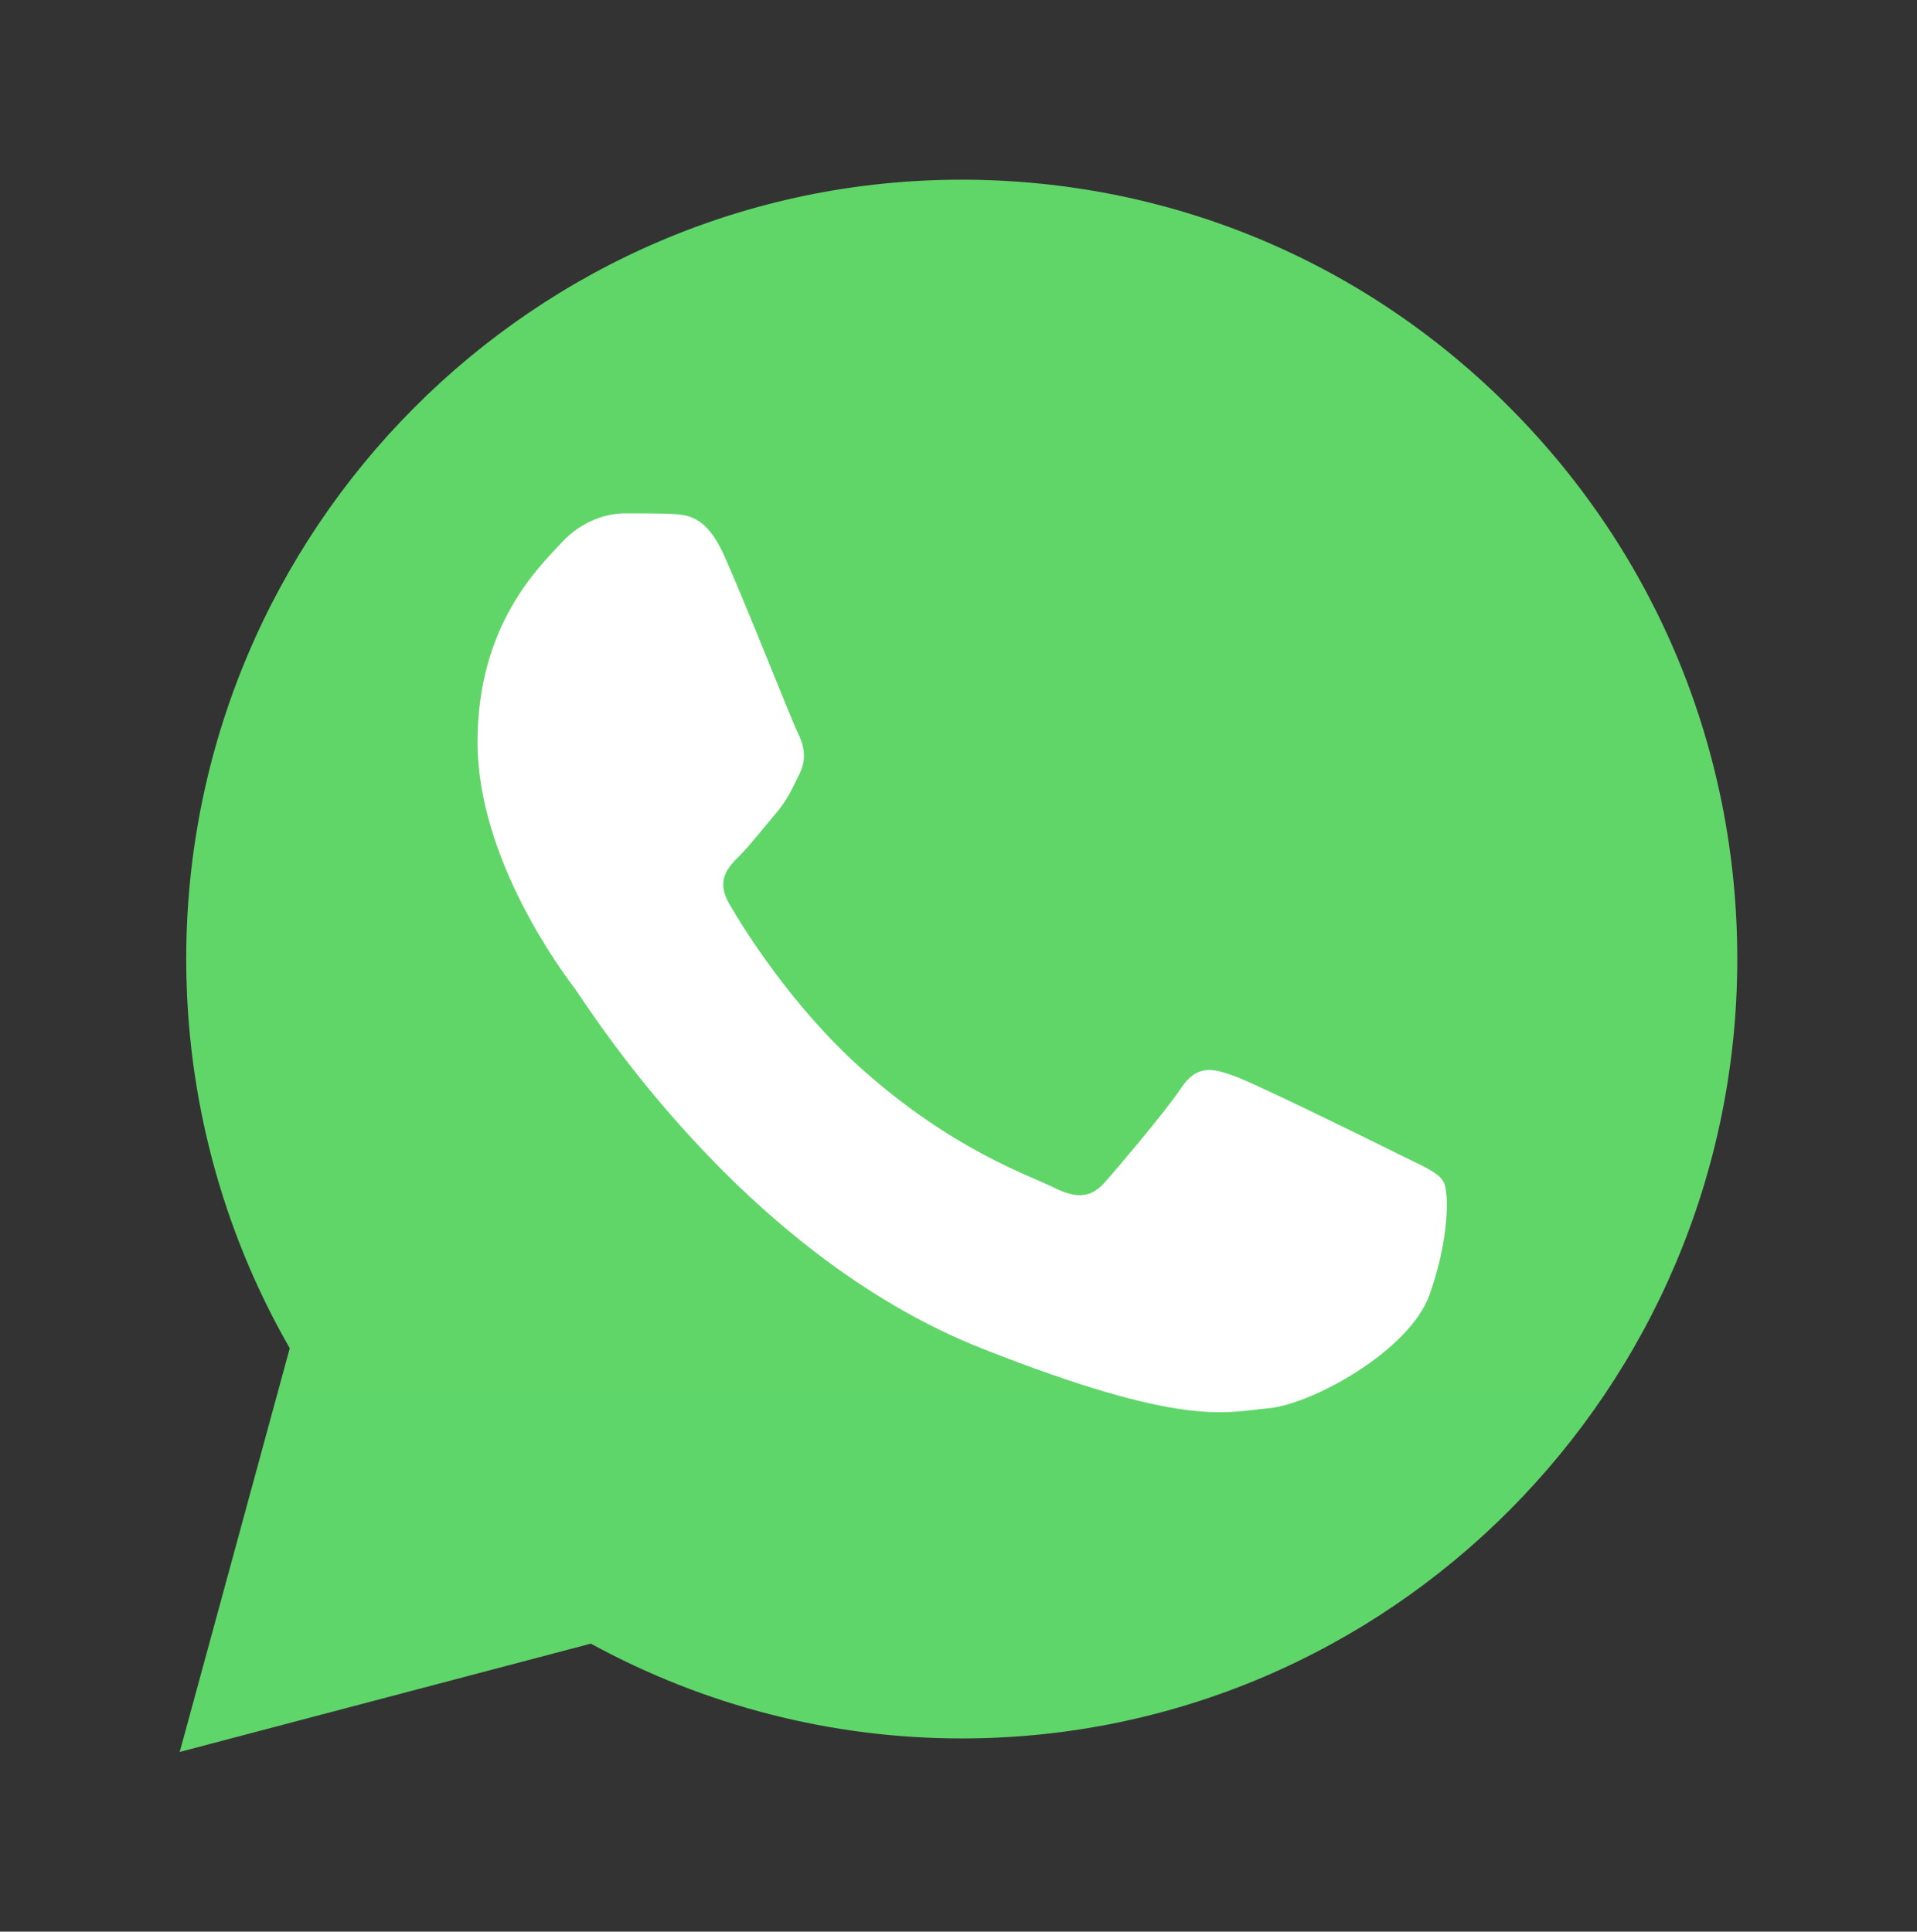 <?xml version="1.0" encoding="UTF-8"?> <svg xmlns="http://www.w3.org/2000/svg" width="128" height="129" viewBox="0 0 128 129" fill="none"><rect x="0" y="0" width="128" height="129" fill="#333333" stroke="none"/><path d="M12.434 64.027C12.431 73.196 14.815 82.148 19.347 90.039L12 117L39.451 109.766C47.044 113.92 55.551 116.097 64.196 116.097H64.219C92.757 116.097 115.988 92.757 116 64.068C116.005 50.166 110.624 37.094 100.846 27.259C91.071 17.425 78.069 12.006 64.216 12C35.675 12 12.446 35.339 12.434 64.027" fill="url(#paint0_linear_1204_15)"></path><path d="M48.34 37.074C47.147 34.422 45.891 34.369 44.757 34.322C43.828 34.282 42.766 34.285 41.705 34.285C40.643 34.285 38.917 34.685 37.459 36.278C35.999 37.871 31.885 41.724 31.885 49.558C31.885 57.392 37.591 64.965 38.387 66.028C39.183 67.09 49.403 83.681 65.589 90.064C79.041 95.369 81.779 94.314 84.698 94.048C87.618 93.783 94.12 90.197 95.447 86.478C96.774 82.76 96.774 79.573 96.376 78.907C95.978 78.244 94.916 77.845 93.324 77.049C91.731 76.253 83.902 72.4 82.442 71.869C80.982 71.338 79.921 71.073 78.859 72.668C77.797 74.26 74.747 77.846 73.818 78.907C72.889 79.972 71.96 80.104 70.368 79.308C68.774 78.509 63.646 76.829 57.561 71.405C52.827 67.184 49.631 61.971 48.702 60.377C47.773 58.785 48.603 57.922 49.401 57.129C50.117 56.415 50.994 55.269 51.791 54.34C52.585 53.41 52.85 52.746 53.381 51.684C53.913 50.621 53.647 49.691 53.249 48.895C52.85 48.098 49.756 40.222 48.34 37.074Z" fill="white"></path><defs><linearGradient id="paint0_linear_1204_15" x1="5212" y1="10512" x2="5212" y2="12" gradientUnits="userSpaceOnUse"><stop stop-color="#1FAF38"></stop><stop offset="1" stop-color="#60D669"></stop></linearGradient></defs></svg> 